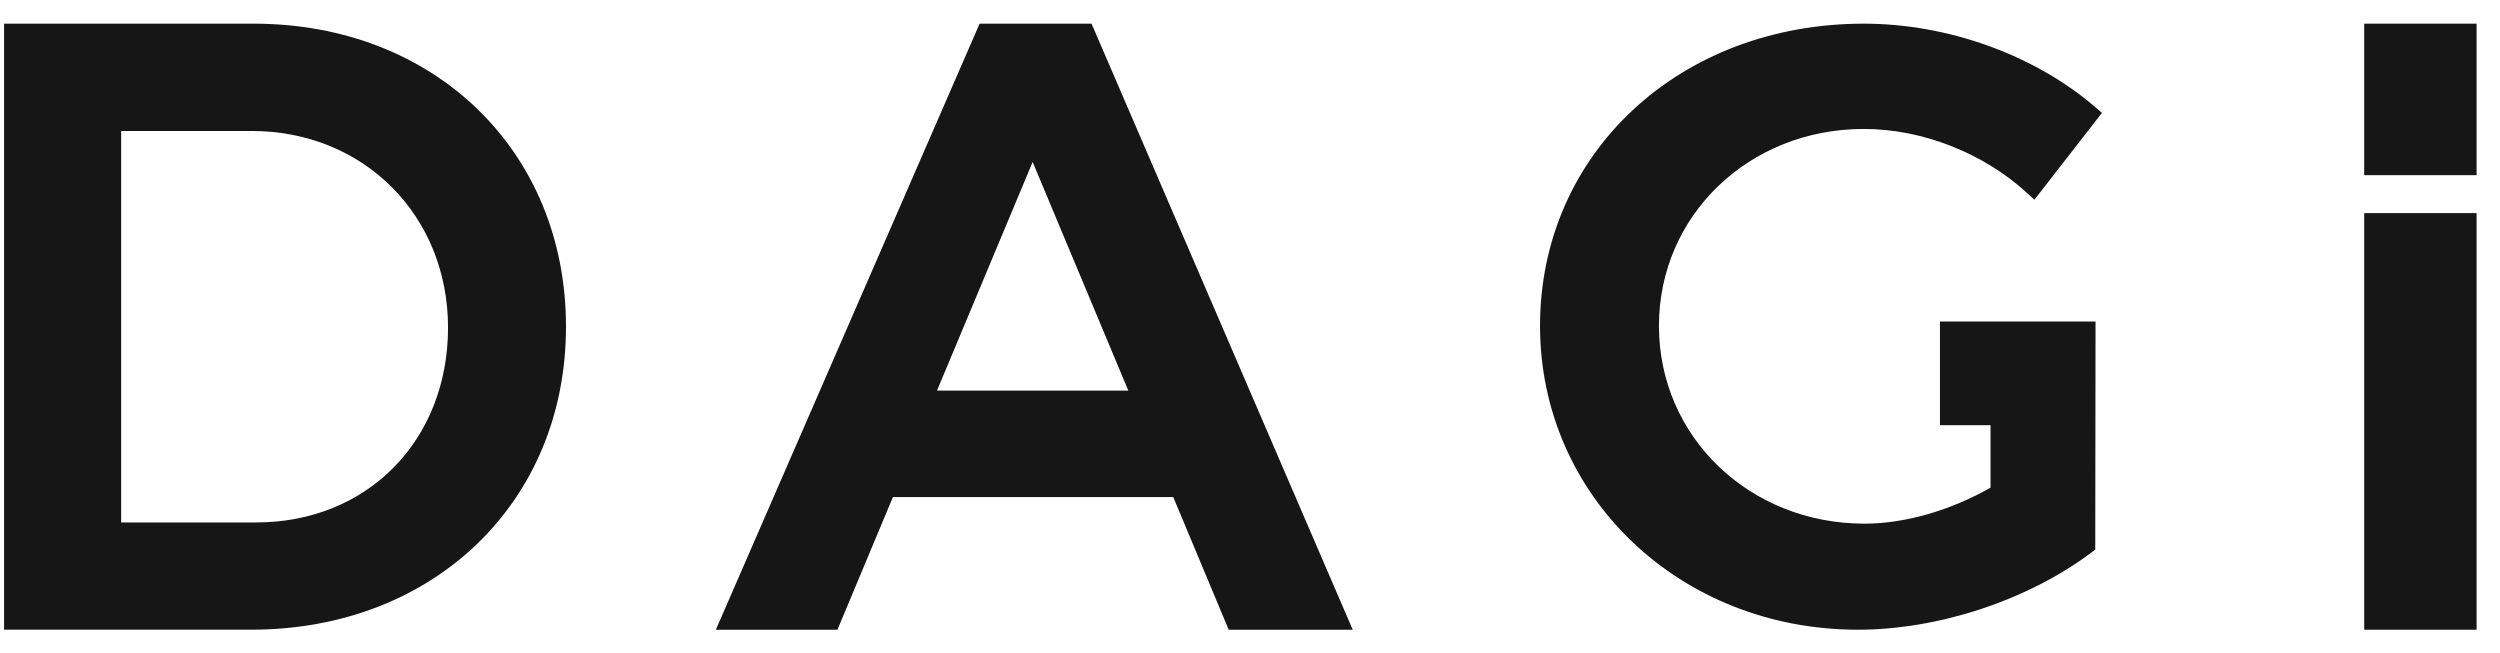 <svg width="88" height="23" xmlns="http://www.w3.org/2000/svg"><g id="Symbols" stroke="none" stroke-width="1" fill="none" fill-rule="evenodd"><g id="Desktop/Header" transform="translate(-677 -30)" fill="#161616"><g id="Group"><g id="Logo/Positive" transform="translate(677.143 21.5)"><g id="Group" transform="translate(0 9.271)"><path d="M15.628 10.758c0 3.977-2.841 6.861-6.756 6.861h-4.75V3.84h4.603c3.935 0 6.903 2.974 6.903 6.92M8.784.061H0v21.333h8.697c6.422 0 11.083-4.485 11.083-10.666S15.155.062 8.784.062" id="Fill-1"/><path d="M39.574 12.978h-6.735l3.367-8.047 3.368 8.047zm3.533 8.417h4.366L38.279.062h-3.94l-9.284 21.333h4.28l1.953-4.67h9.867l1.952 4.67z" id="Fill-3"/><path d="M65.462 3.768c2.058 0 4.208.843 5.747 2.254l.259.237 2.378-3.057-.228-.197C71.476 1.163 68.428.062 65.462.062c-6.497 0-11.396 4.574-11.396 10.638 0 5.998 4.916 10.695 11.19 10.695 2.84 0 5.993-1.043 8.227-2.724l.127-.095.01-8.03h-5.477v3.649h1.781v2.199c-1.415.807-3.021 1.268-4.432 1.268-4.06 0-7.24-3.059-7.24-6.962 0-3.887 3.168-6.932 7.21-6.932" id="Fill-5"/><path id="Fill-7" d="M83.077 5.395h3.956V.062h-3.956z"/><path id="Fill-9" d="M83.077 21.395h3.956V6.73h-3.956z"/></g></g></g></g></g></svg>